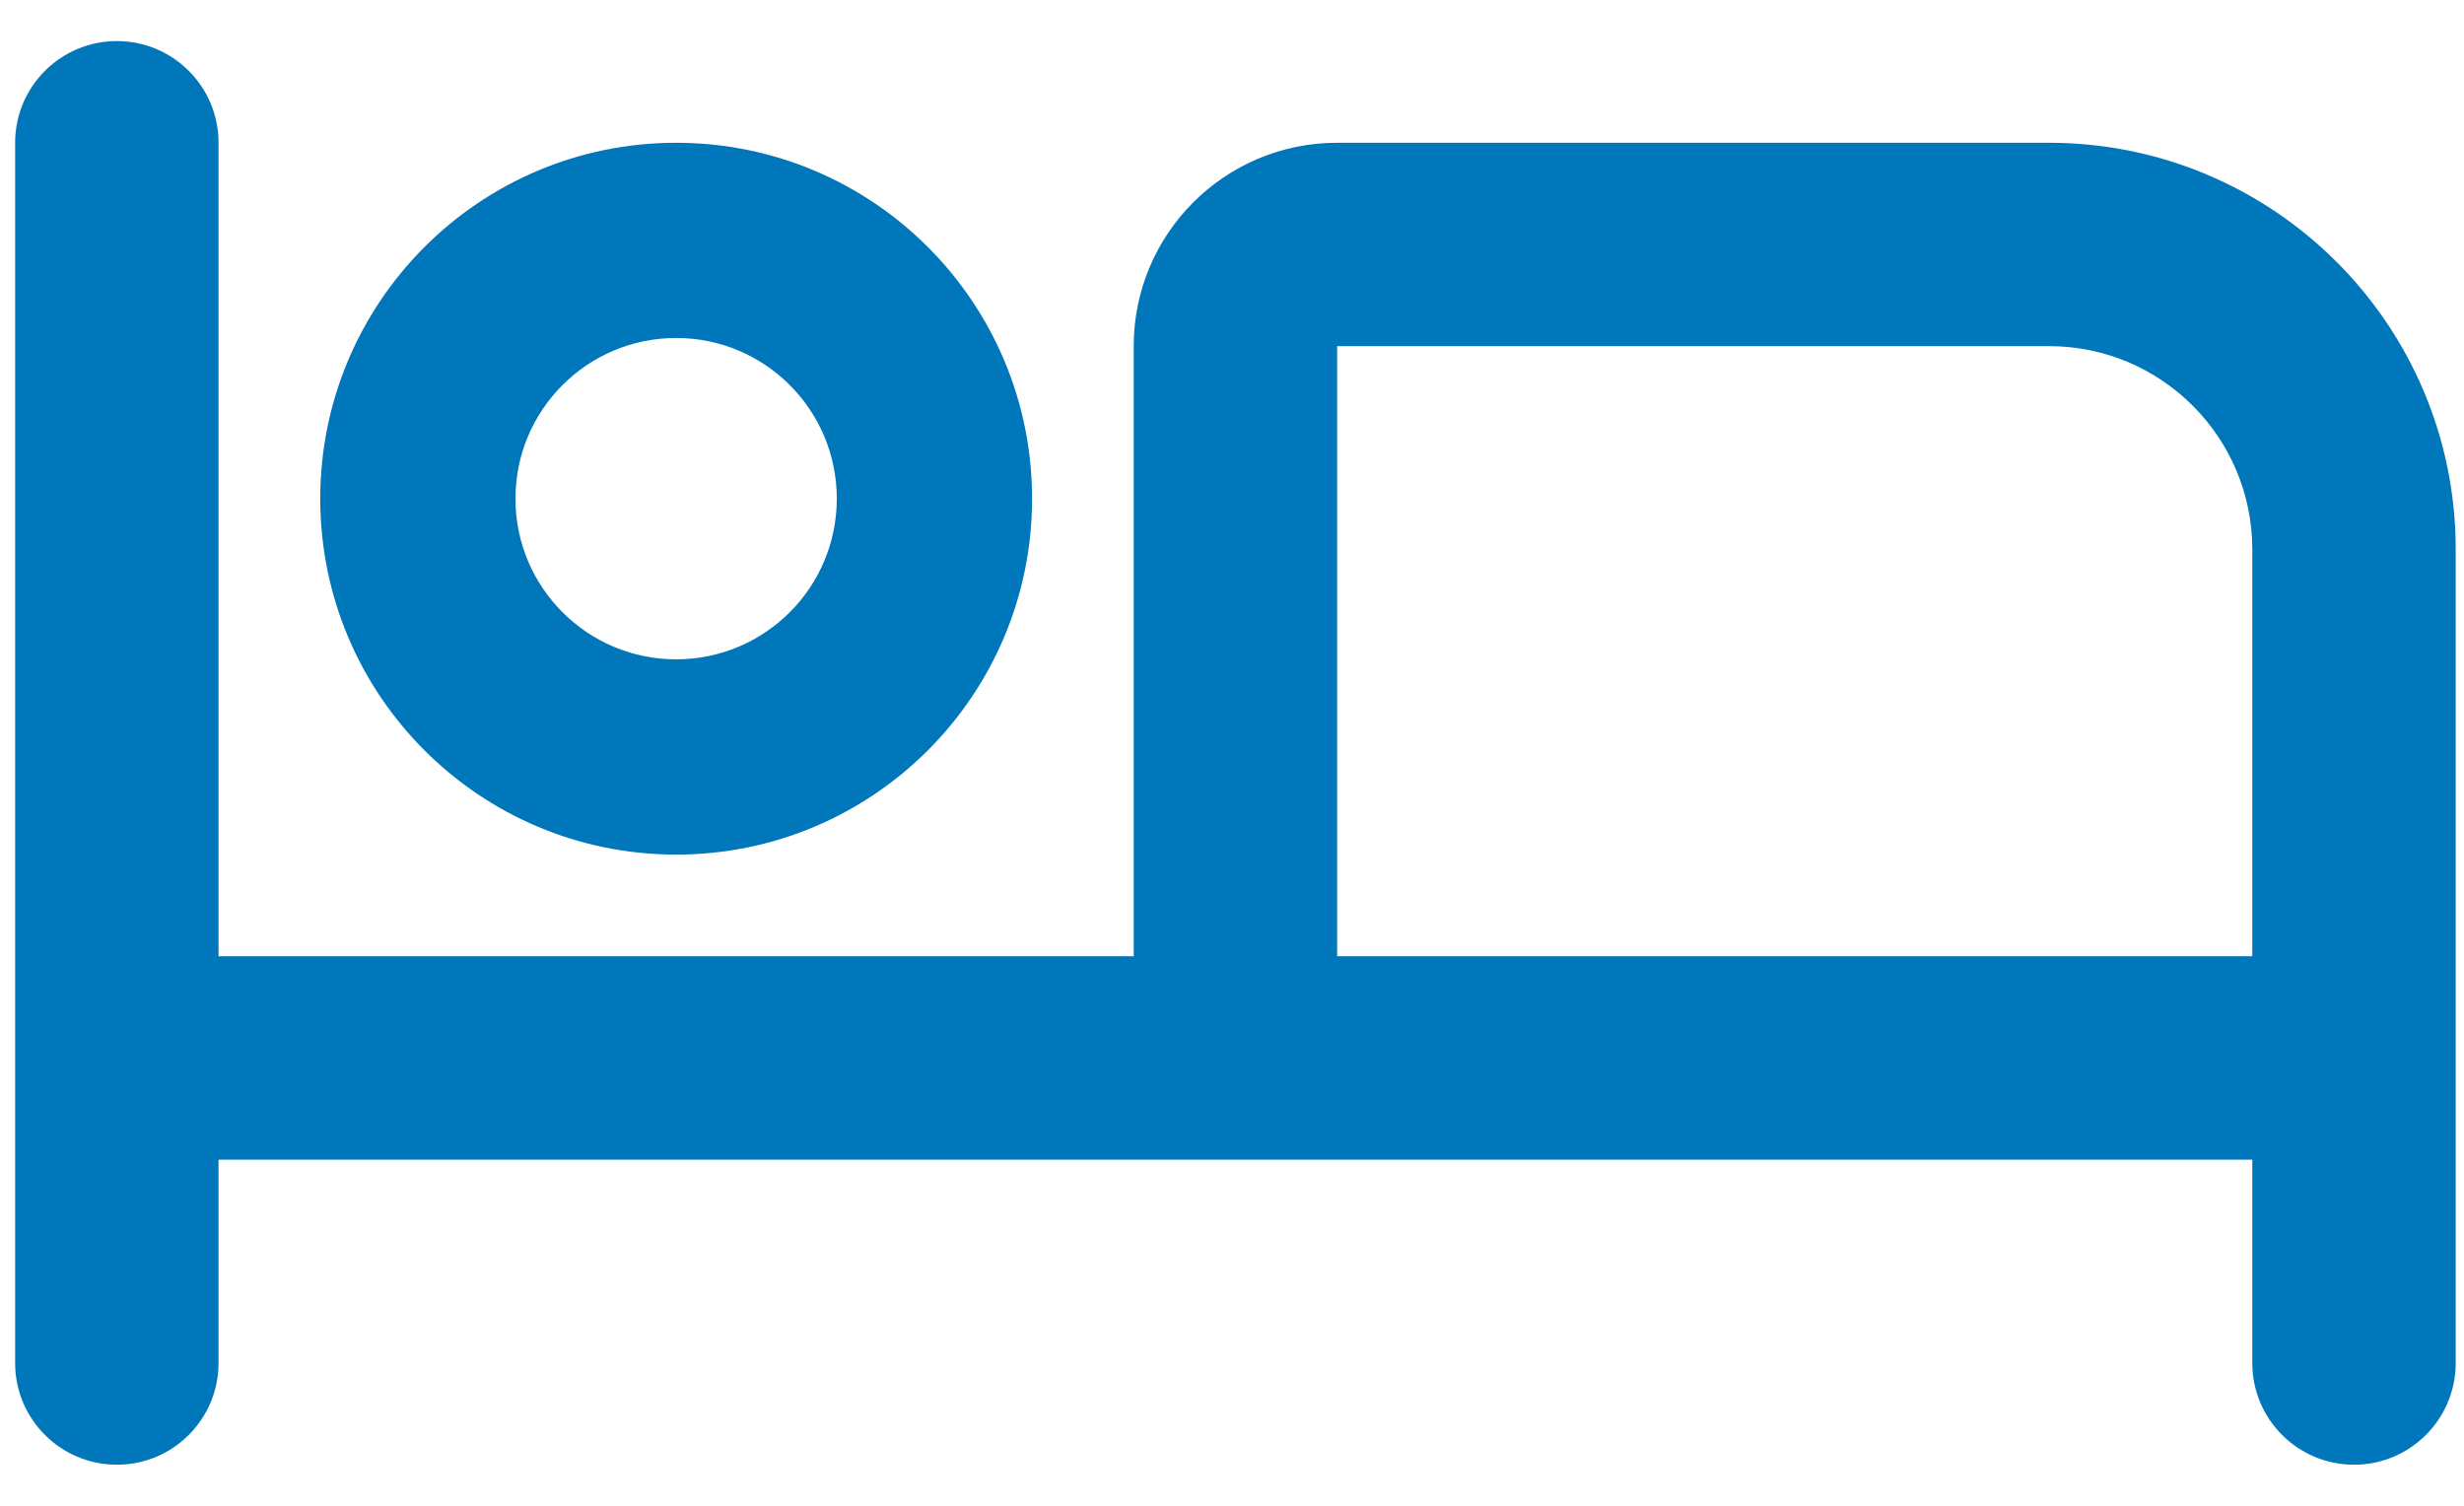 <svg width="36" height="22" viewBox="0 0 36 22" fill="none" xmlns="http://www.w3.org/2000/svg">
<path fill-rule="evenodd" clip-rule="evenodd" d="M3.193 2.086C3.193 1.265 2.528 0.6 1.707 0.6C0.887 0.6 0.221 1.265 0.221 2.086V19.914C0.221 20.735 0.887 21.4 1.707 21.4C2.528 21.4 3.193 20.735 3.193 19.914V16.943H32.907V19.914C32.907 20.735 33.572 21.4 34.393 21.4C35.213 21.4 35.879 20.735 35.879 19.914V8.029C35.879 4.746 33.218 2.086 29.936 2.086H19.536C17.895 2.086 16.564 3.416 16.564 5.057V13.971H3.193V2.086ZM32.907 8.029V13.971H19.536V5.057H29.936C31.577 5.057 32.907 6.388 32.907 8.029Z" fill="#0077BA"/>
<path fill-rule="evenodd" clip-rule="evenodd" d="M9.879 12.486C12.751 12.486 15.079 10.158 15.079 7.286C15.079 4.414 12.751 2.086 9.879 2.086C7.007 2.086 4.679 4.414 4.679 7.286C4.679 10.158 7.007 12.486 9.879 12.486ZM9.879 9.633C8.582 9.633 7.531 8.582 7.531 7.286C7.531 5.989 8.582 4.938 9.879 4.938C11.175 4.938 12.226 5.989 12.226 7.286C12.226 8.582 11.175 9.633 9.879 9.633Z" fill="#0077BA"/>
</svg>
